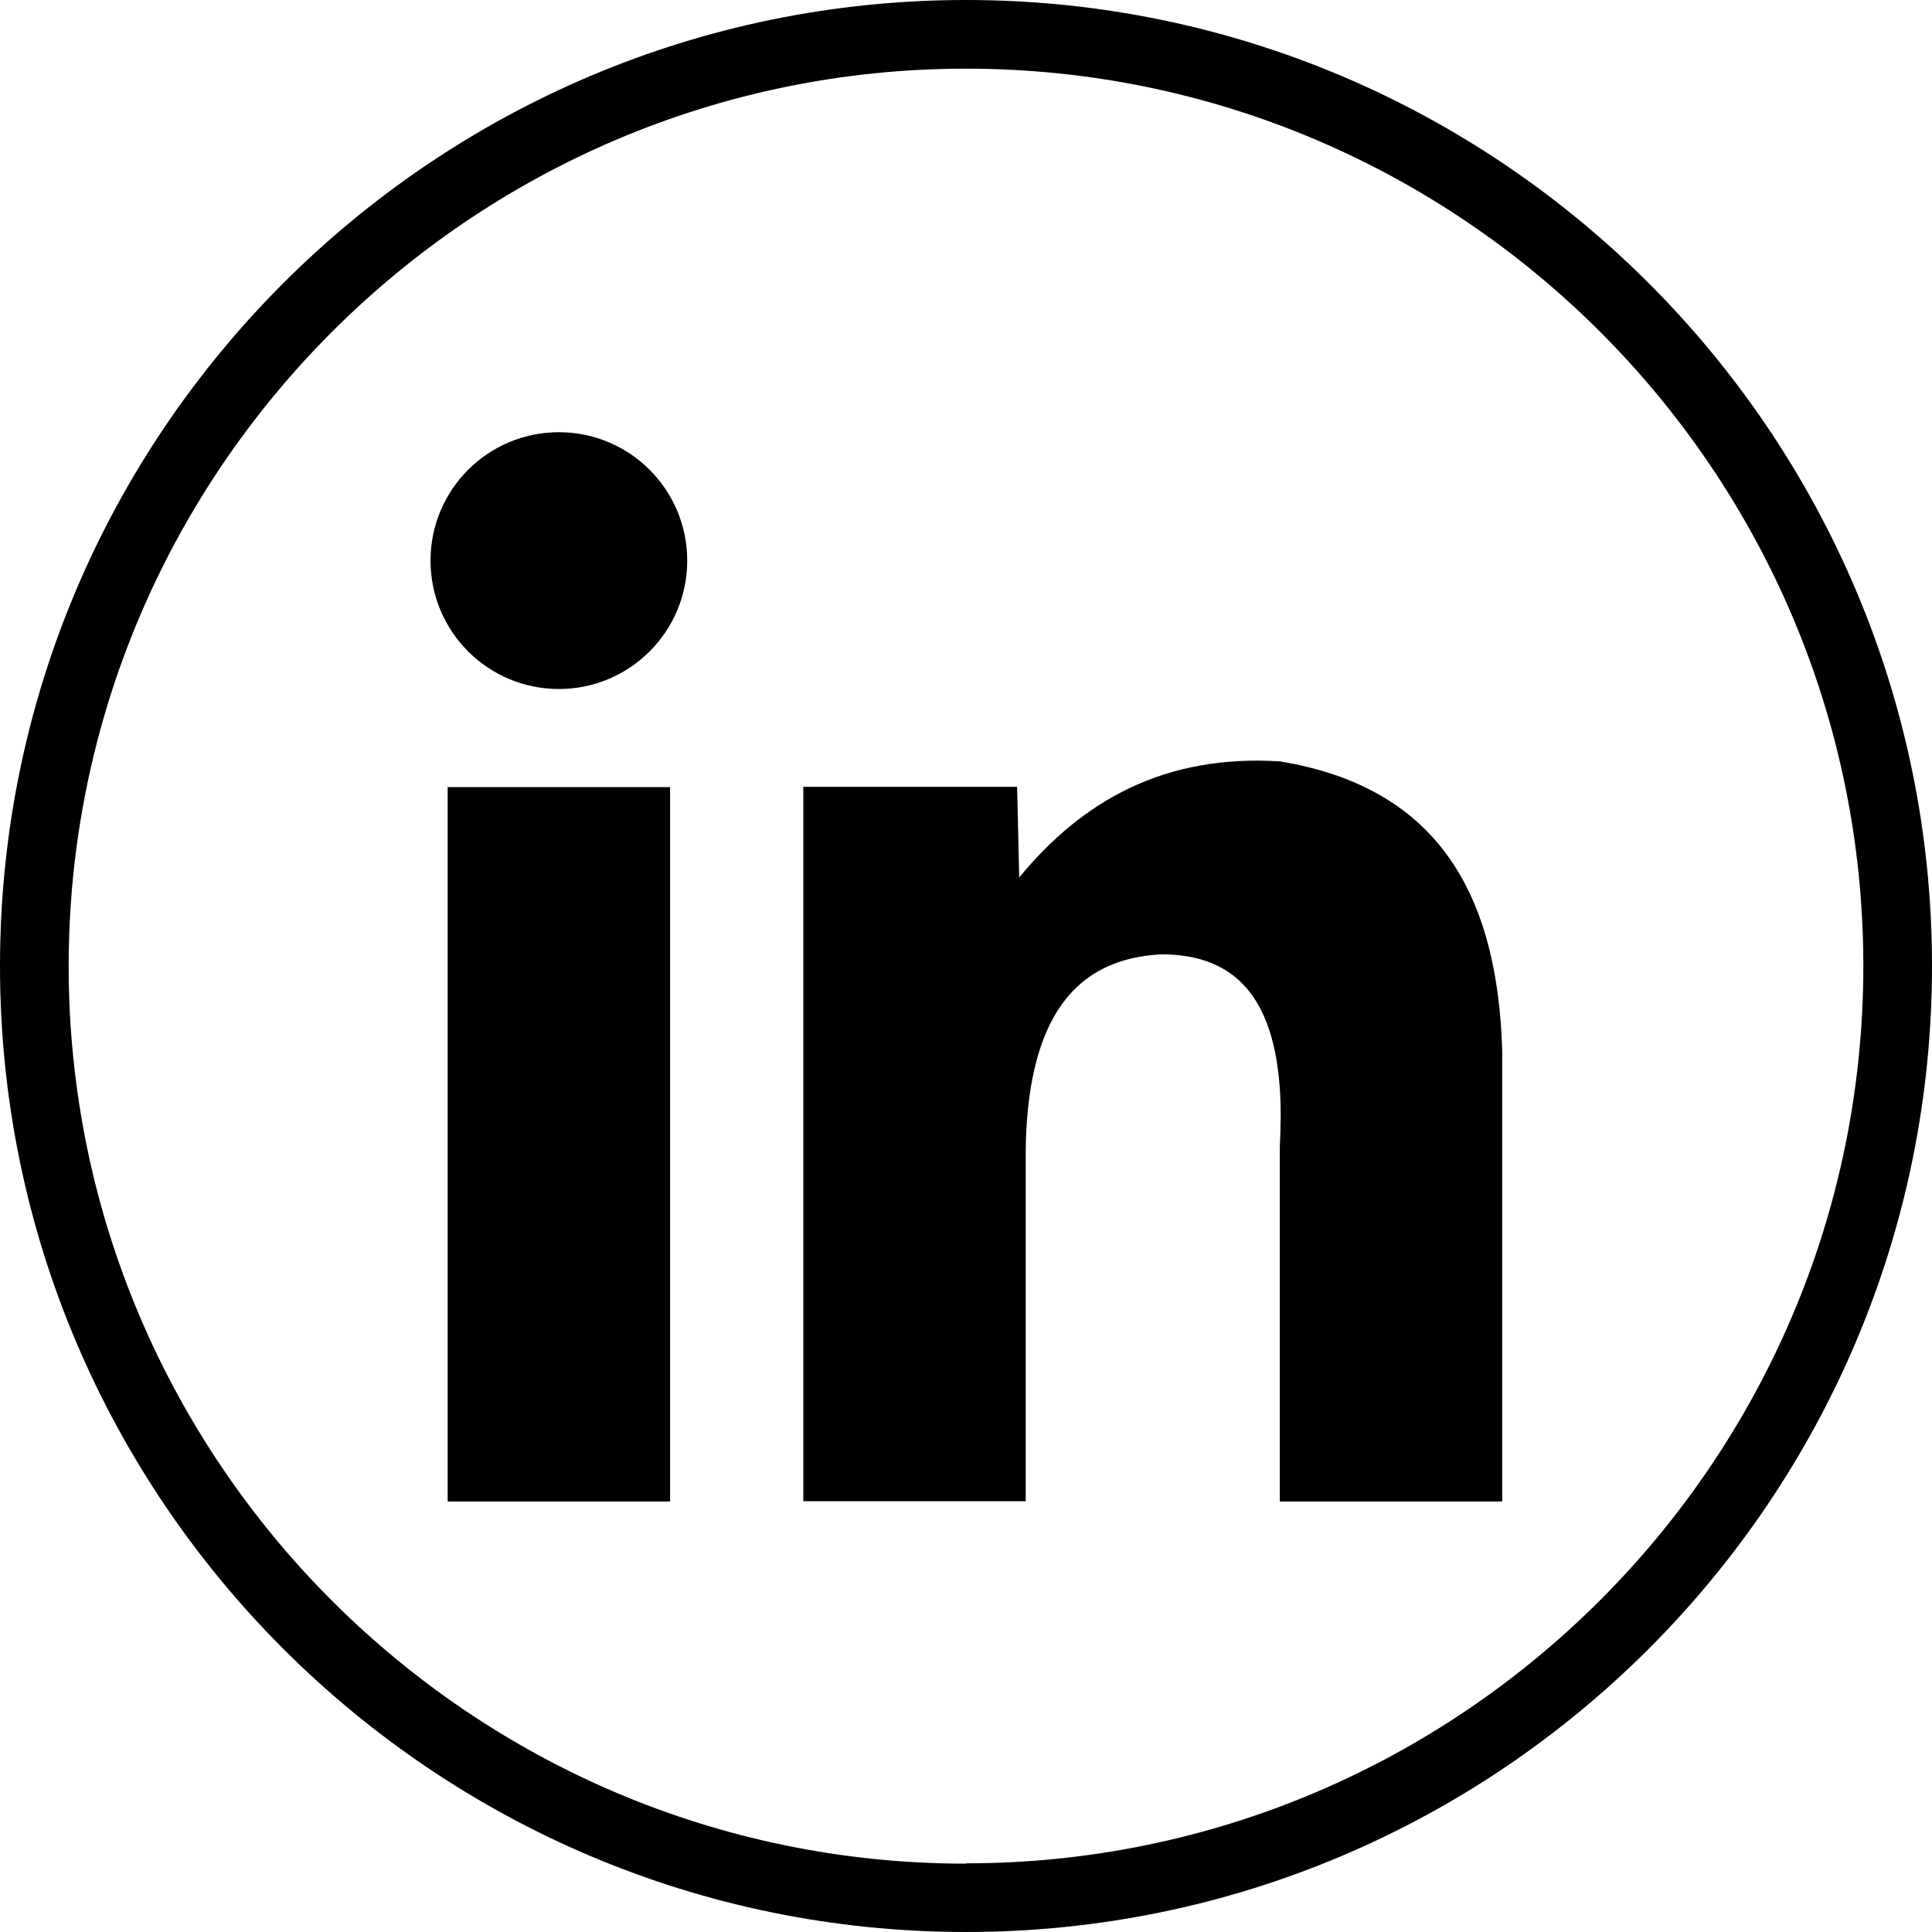 <svg width="24" height="24" viewBox="0 0 24 24" fill="none" xmlns="http://www.w3.org/2000/svg">
<g id="Group 2852">
<g id="logo">
<path id="Vector" d="M8.324 9.778H5.561V18.652H8.324V9.778Z" fill="black"/>
<path id="Vector_2" d="M18.661 13.062V18.652H15.898V14.26C15.91 13.992 15.915 13.744 15.898 13.518C15.821 12.435 15.377 11.855 14.426 11.855C14.175 11.868 13.94 11.919 13.735 12.017C13.143 12.299 12.767 12.968 12.742 14.256V18.648H9.979V9.774H12.635L12.661 10.9C13.45 9.94 14.473 9.369 15.898 9.458C17.906 9.787 18.605 11.164 18.661 13.053V13.062Z" fill="black"/>
<path id="Vector_3" d="M6.943 8.559C7.823 8.559 8.537 7.845 8.537 6.964C8.537 6.083 7.823 5.369 6.943 5.369C6.062 5.369 5.348 6.083 5.348 6.964C5.348 7.845 6.062 8.559 6.943 8.559Z" fill="black"/>
</g>
<path id="Vector_4" d="M12 0C5.382 0 0 5.382 0 12C0 18.618 5.382 24 12 24C18.618 24 24 18.618 24 12C24 5.382 18.618 0 12 0ZM12 23.151C5.851 23.151 0.853 18.149 0.853 12.004C0.853 5.859 5.855 0.853 12 0.853C18.145 0.853 23.147 5.855 23.147 12C23.147 18.145 18.145 23.147 12 23.147V23.151Z" fill="black"/>
</g>
</svg>
